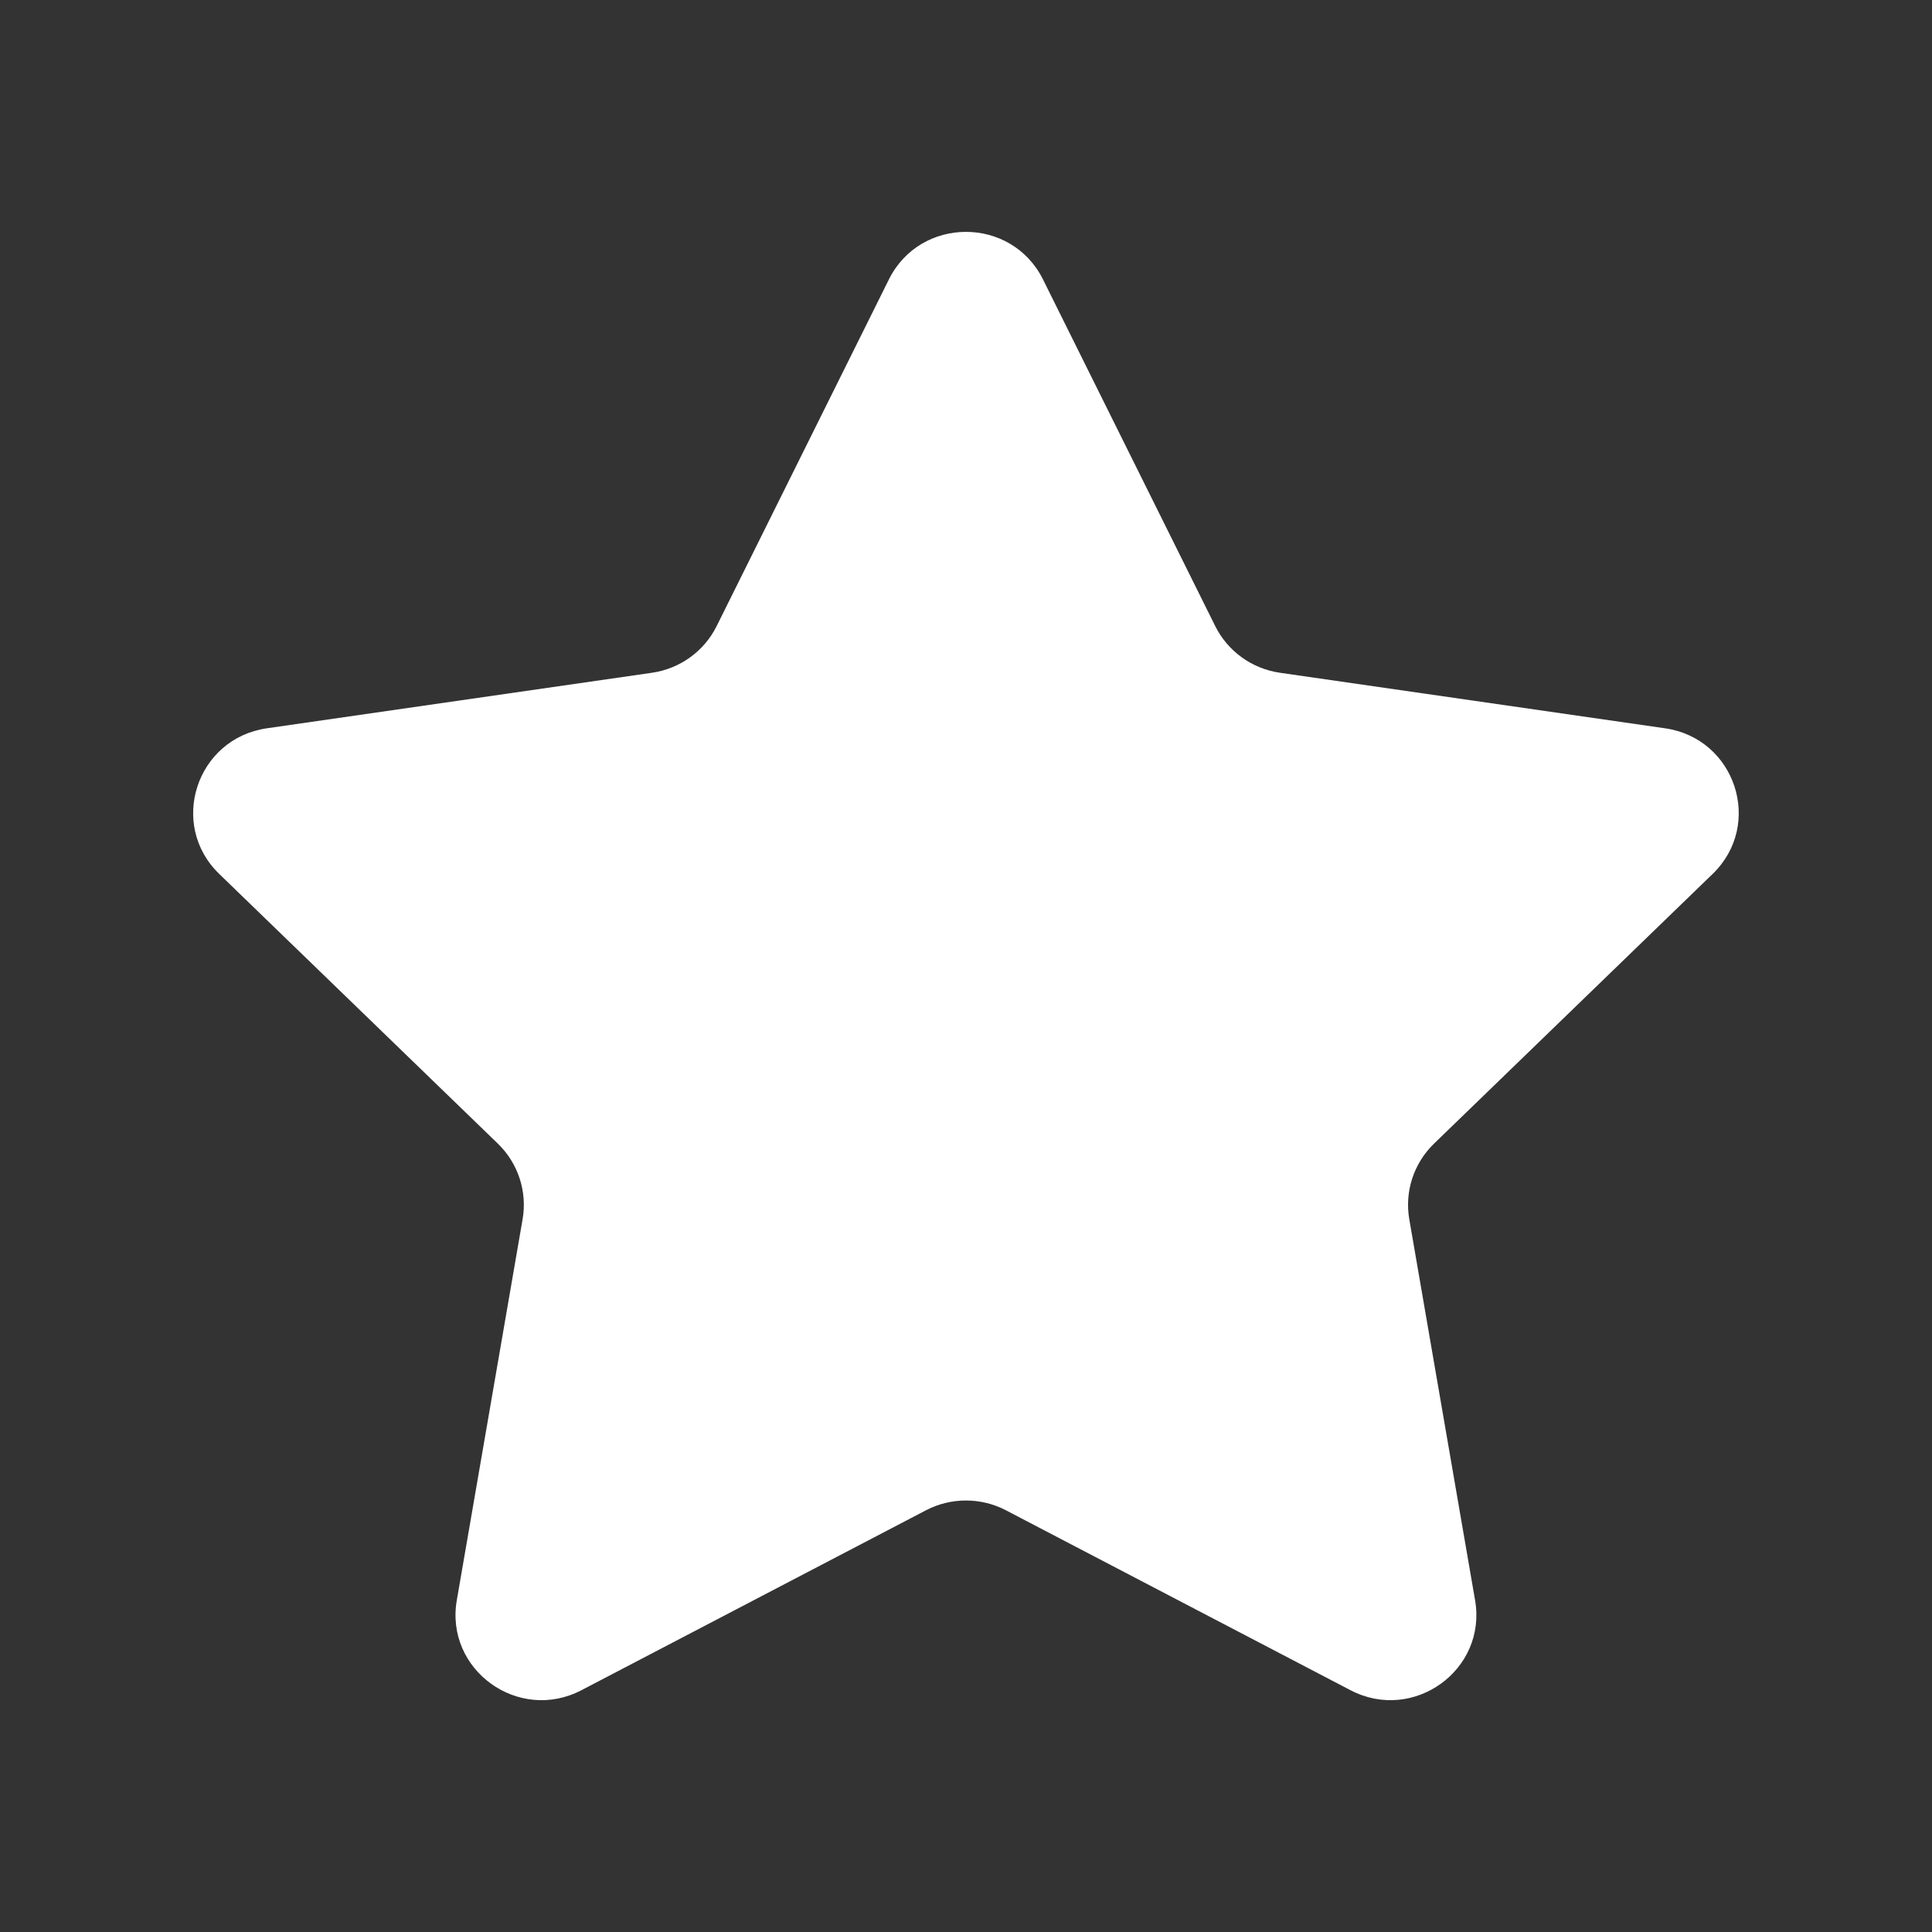 <svg width="32" height="32" viewBox="0 0 32 32" fill="none" xmlns="http://www.w3.org/2000/svg">
<rect x="0" y="0" width="32" height="32" fill="#333333" stroke="none"/>
<path d="M14.723 4.628C15.245 3.578 16.753 3.578 17.275 4.628L20.128 10.37C20.335 10.787 20.736 11.076 21.2 11.143L27.579 12.063C28.747 12.232 29.212 13.656 28.368 14.474L23.751 18.943C23.416 19.268 23.263 19.736 23.342 20.194L24.432 26.505C24.631 27.659 23.412 28.54 22.368 27.995L16.661 25.015C16.247 24.799 15.752 24.799 15.337 25.015L9.631 27.995C8.587 28.54 7.367 27.659 7.566 26.505L8.656 20.194C8.735 19.736 8.582 19.268 8.247 18.943L3.63 14.474C2.786 13.656 3.252 12.232 4.419 12.063L10.799 11.143C11.262 11.076 11.663 10.787 11.87 10.37L14.723 4.628Z" fill="white"/>
</svg>
